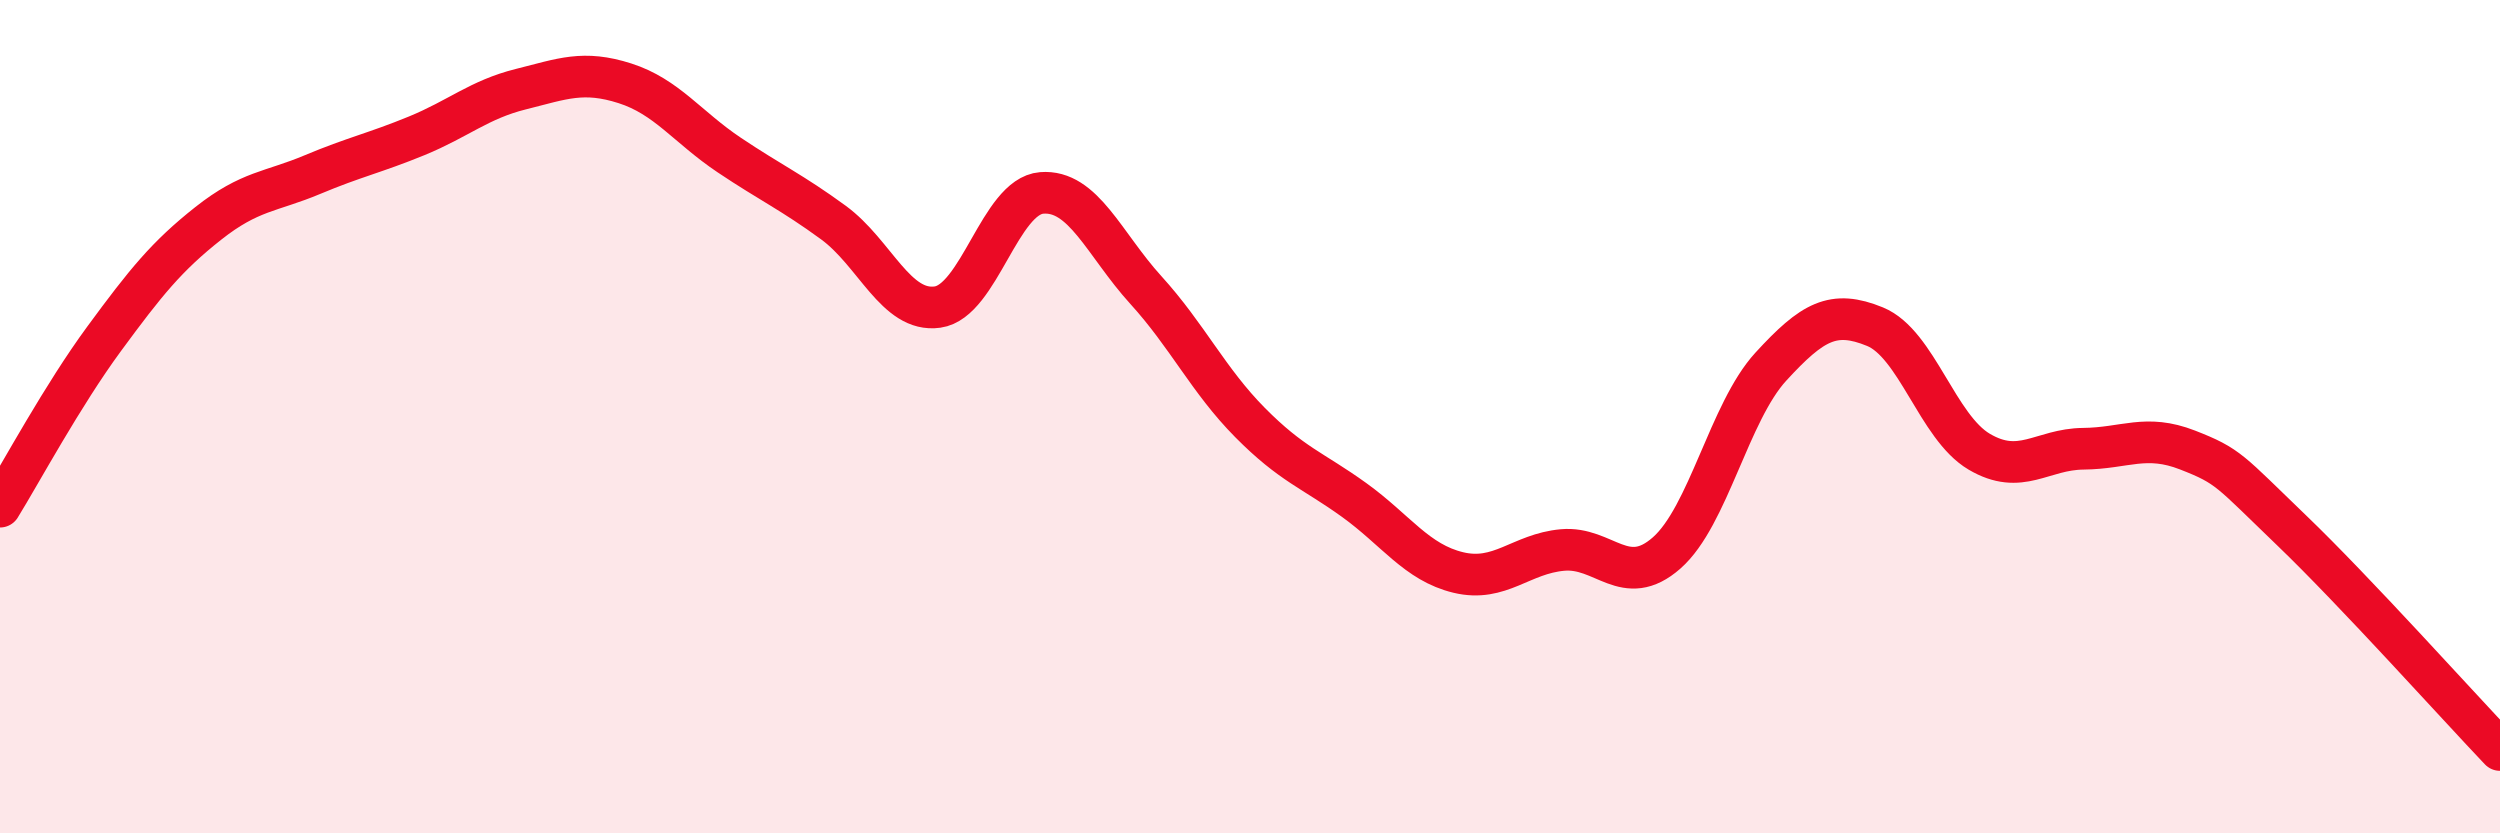 
    <svg width="60" height="20" viewBox="0 0 60 20" xmlns="http://www.w3.org/2000/svg">
      <path
        d="M 0,12.16 C 0.5,11.35 1.5,9.49 2.5,8.13 C 3.5,6.77 4,6.15 5,5.36 C 6,4.57 6.5,4.61 7.5,4.19 C 8.5,3.77 9,3.67 10,3.26 C 11,2.85 11.5,2.39 12.5,2.14 C 13.5,1.89 14,1.68 15,2 C 16,2.32 16.5,3.05 17.5,3.72 C 18.5,4.39 19,4.61 20,5.34 C 21,6.07 21.5,7.51 22.5,7.37 C 23.5,7.23 24,4.71 25,4.63 C 26,4.55 26.5,5.86 27.5,6.96 C 28.5,8.06 29,9.13 30,10.14 C 31,11.15 31.5,11.28 32.5,12 C 33.5,12.72 34,13.5 35,13.74 C 36,13.98 36.5,13.29 37.5,13.2 C 38.5,13.11 39,14.15 40,13.27 C 41,12.39 41.5,9.89 42.5,8.8 C 43.5,7.71 44,7.43 45,7.84 C 46,8.25 46.5,10.25 47.5,10.84 C 48.5,11.43 49,10.78 50,10.77 C 51,10.76 51.5,10.41 52.5,10.8 C 53.5,11.19 53.5,11.29 55,12.73 C 56.5,14.17 59,16.95 60,18L60 20L0 20Z"
        fill="#EB0A25"
        opacity="0.1"
        stroke-linecap="round"
        stroke-linejoin="round"
      />
      <path
        d="M 0,12.16 C 0.5,11.35 1.5,9.49 2.5,8.13 C 3.5,6.77 4,6.15 5,5.36 C 6,4.57 6.5,4.61 7.5,4.19 C 8.5,3.77 9,3.67 10,3.26 C 11,2.85 11.5,2.39 12.5,2.14 C 13.5,1.89 14,1.68 15,2 C 16,2.32 16.5,3.05 17.5,3.72 C 18.5,4.39 19,4.61 20,5.34 C 21,6.07 21.5,7.51 22.5,7.37 C 23.5,7.23 24,4.71 25,4.63 C 26,4.55 26.5,5.86 27.5,6.96 C 28.5,8.06 29,9.13 30,10.14 C 31,11.15 31.5,11.28 32.5,12 C 33.5,12.72 34,13.5 35,13.74 C 36,13.98 36.5,13.29 37.5,13.2 C 38.5,13.11 39,14.15 40,13.27 C 41,12.39 41.5,9.89 42.5,8.8 C 43.5,7.71 44,7.43 45,7.84 C 46,8.25 46.5,10.25 47.5,10.84 C 48.5,11.43 49,10.78 50,10.77 C 51,10.76 51.5,10.41 52.5,10.8 C 53.5,11.19 53.5,11.29 55,12.73 C 56.5,14.17 59,16.95 60,18"
        stroke="#EB0A25"
        stroke-width="1"
        fill="none"
        stroke-linecap="round"
        stroke-linejoin="round"
      />
    </svg>
  